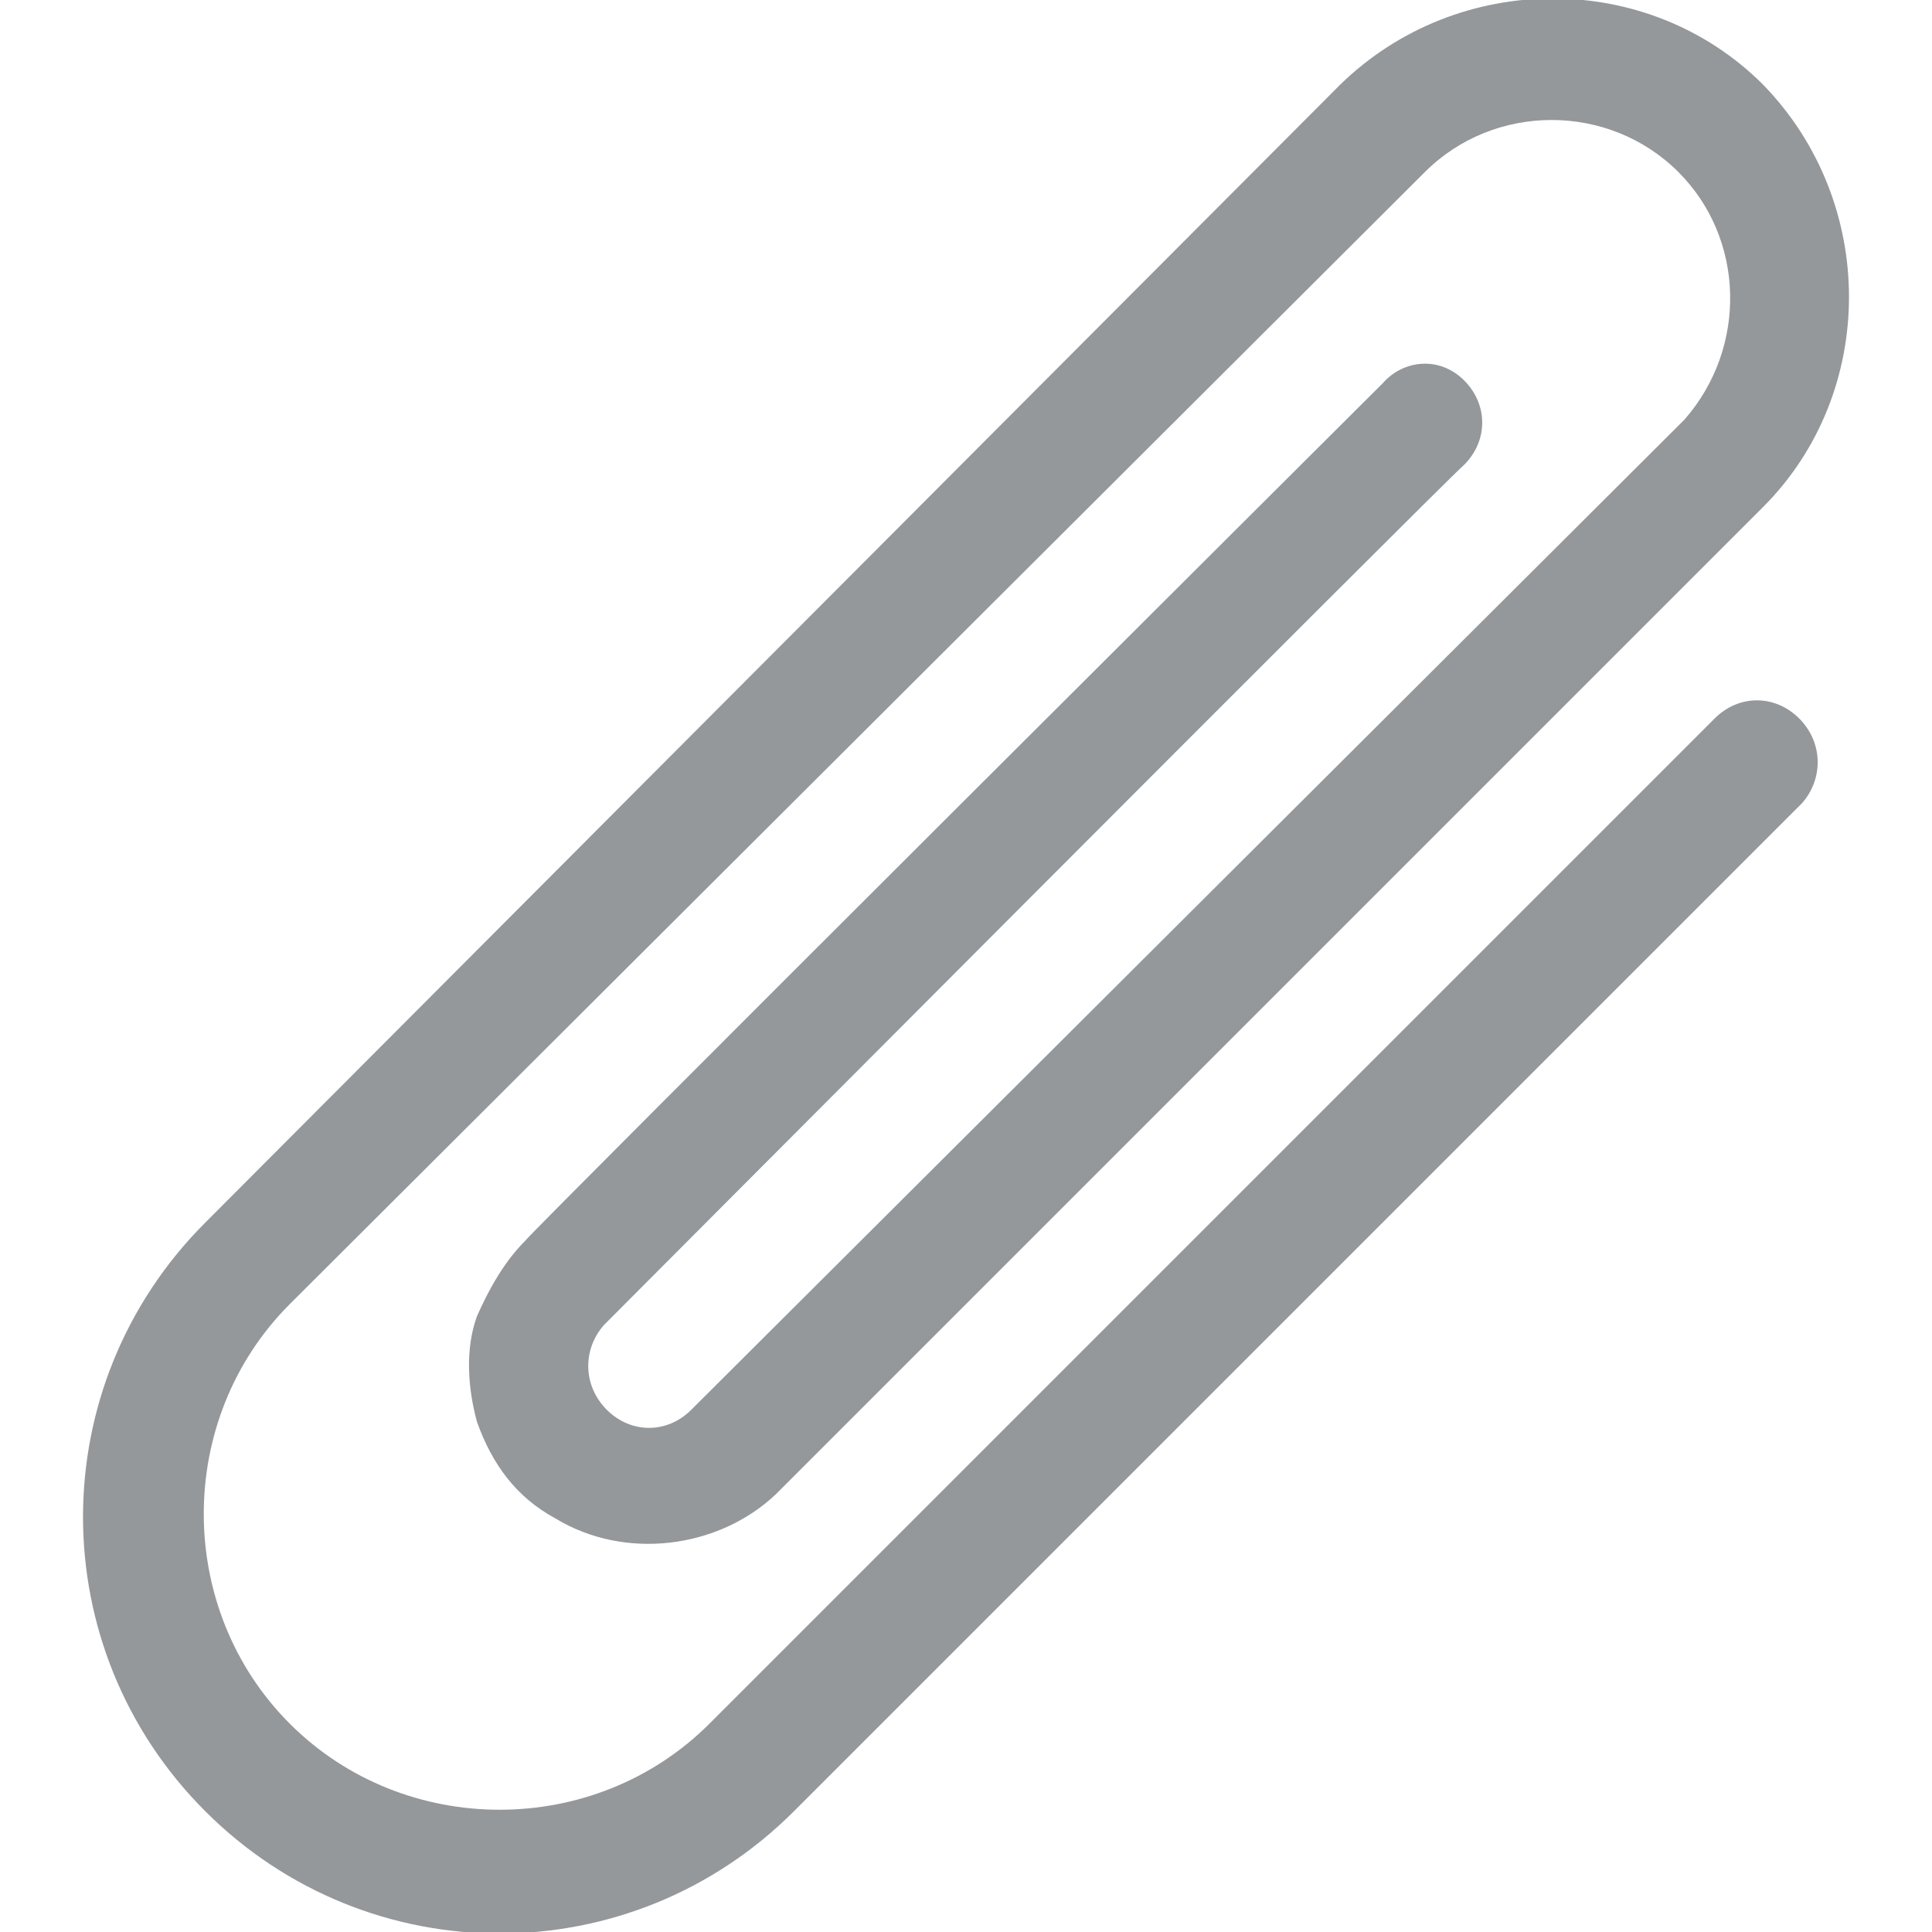 <svg xmlns="http://www.w3.org/2000/svg" viewBox="0 0 64 64" enable-background="new 0 0 64 64"><path d="m59.6 23.8c-.8-.8-2-.8-2.8 0-.5.5-31.9 31.9-32.9 32.9-.1.1-.3.3-.4.4-3.8 3.8-10.1 3.8-13.9 0-3.8-3.8-3.8-10.1 0-13.9l37.6-37.5c2.3-2.3 6.1-2.3 8.4 0 2.2 2.2 2.3 5.8.2 8.2l-32.9 32.8c-.8.8-2 .8-2.8 0-.8-.8-.8-2-.1-2.8 0 0 28-28.1 28.5-28.5.8-.8.8-2 0-2.8-.8-.8-2-.7-2.7.1-.6.6-28.1 28-28.4 28.4-.7.7-1.2 1.6-1.6 2.5-.4 1.1-.3 2.4 0 3.5.5 1.4 1.3 2.5 2.6 3.2 2.3 1.4 5.4 1 7.3-.8l32.7-32.7c3.8-3.8 3.8-10.1 0-14-3.8-3.8-10.1-3.8-14 0l-37.6 37.7c-5.4 5.4-5.4 14.1 0 19.5 5.4 5.4 14.1 5.4 19.5 0 .5-.5 33.2-33.2 33.4-33.4.7-.8.7-2-.1-2.8" fill="#94989b" /></svg>